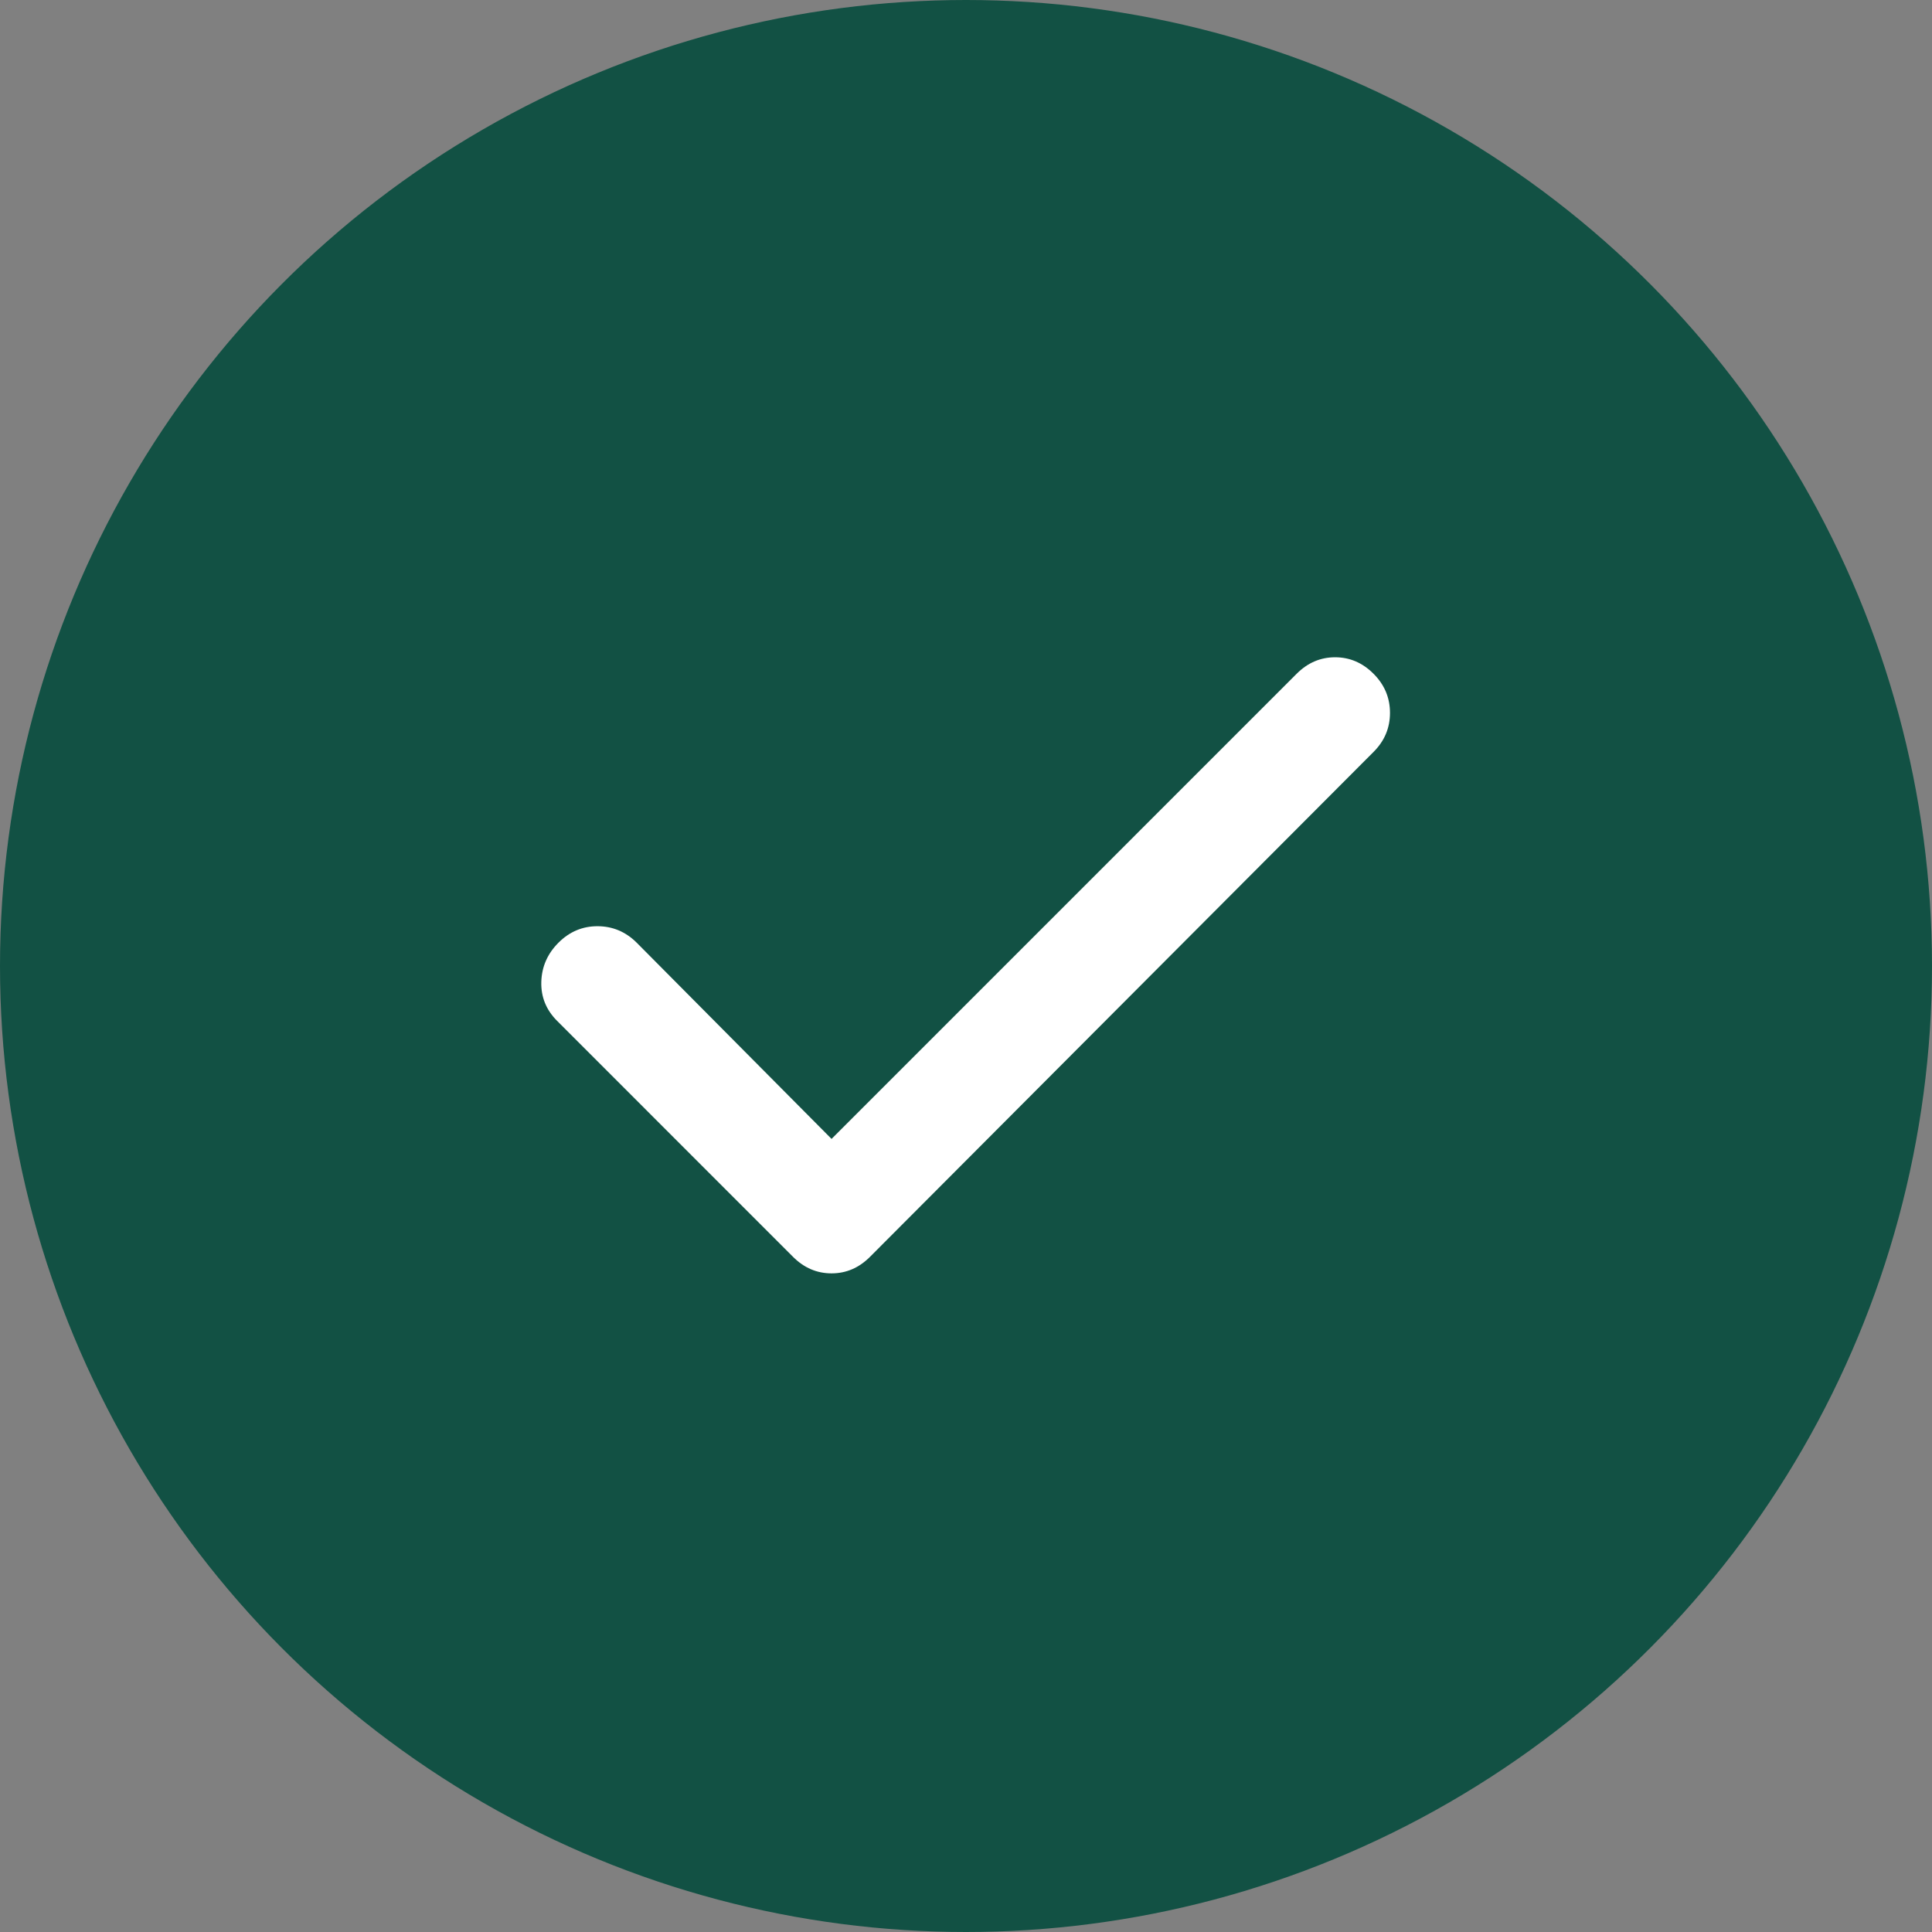 <svg width="44" height="44" viewBox="0 0 44 44" fill="none" xmlns="http://www.w3.org/2000/svg">
<rect x="0" y="0" width="44" height="44" fill="#808080" stroke="none"/>
<circle cx="22" cy="22" r="21.5" fill="#125144" stroke="#125144"/>
<path d="M18.938 25.938L29.531 15.344C29.781 15.094 30.073 14.969 30.406 14.969C30.74 14.969 31.031 15.094 31.281 15.344C31.531 15.594 31.656 15.891 31.656 16.235C31.656 16.579 31.531 16.876 31.281 17.125L19.812 28.625C19.562 28.875 19.271 29 18.938 29C18.604 29 18.312 28.875 18.062 28.625L12.688 23.25C12.438 23 12.318 22.703 12.328 22.36C12.338 22.017 12.468 21.72 12.719 21.469C12.97 21.218 13.267 21.093 13.61 21.094C13.953 21.095 14.25 21.22 14.5 21.469L18.938 25.938Z" fill="white"/>
</svg>
